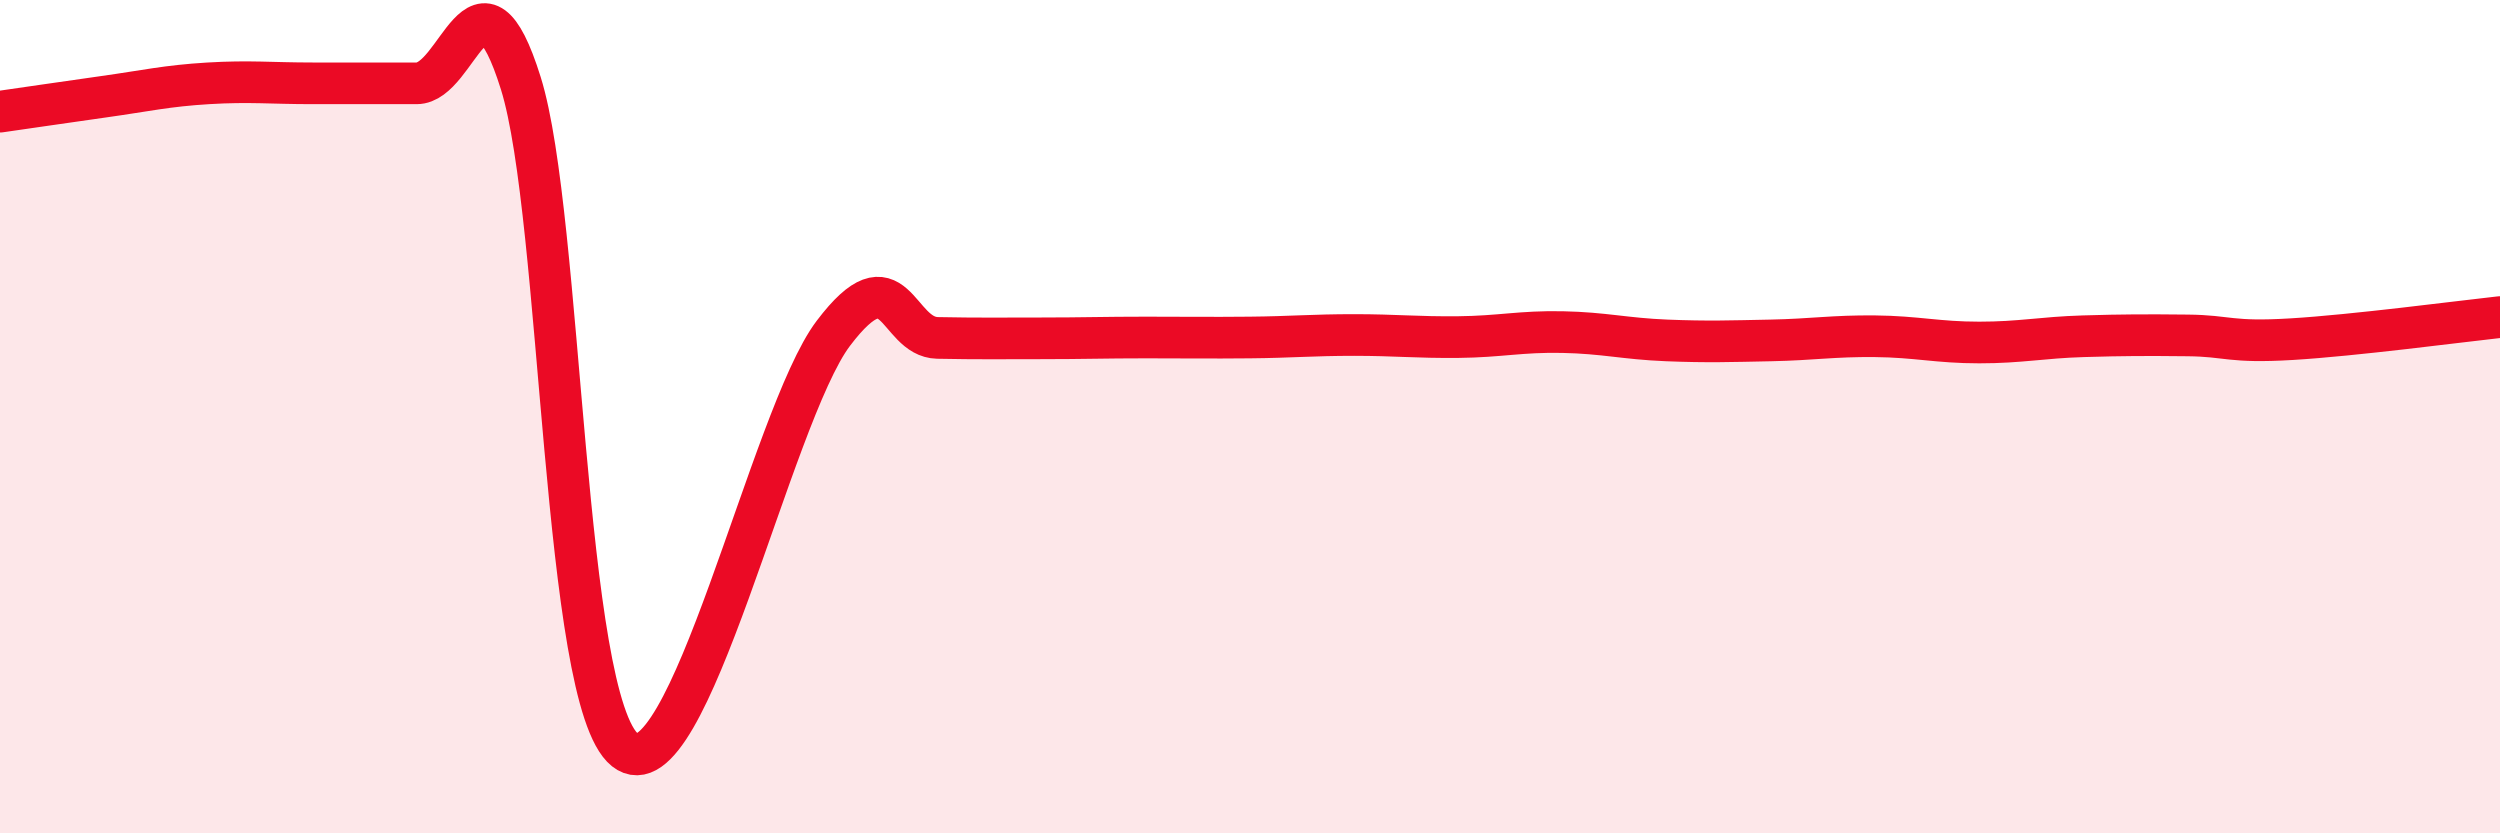 
    <svg width="60" height="20" viewBox="0 0 60 20" xmlns="http://www.w3.org/2000/svg">
      <path
        d="M 0,2.68 C 0.5,2.61 1.5,2.46 2.5,2.32 C 3.5,2.18 4,2.06 5,2 C 6,1.94 6.5,2 7.5,2 C 8.5,2 9,2 10,2 C 11,2 11.5,-1.2 12.5,2 C 13.5,5.2 13.5,16.8 15,18 C 16.5,19.2 18.5,9.98 20,8 C 21.5,6.02 21.5,8.09 22.5,8.11 C 23.5,8.13 24,8.12 25,8.12 C 26,8.12 26.5,8.1 27.5,8.1 C 28.5,8.1 29,8.11 30,8.1 C 31,8.09 31.5,8.04 32.5,8.04 C 33.5,8.04 34,8.1 35,8.09 C 36,8.08 36.5,7.95 37.5,7.97 C 38.5,7.99 39,8.13 40,8.17 C 41,8.21 41.5,8.19 42.5,8.17 C 43.5,8.15 44,8.06 45,8.07 C 46,8.08 46.5,8.22 47.5,8.22 C 48.5,8.22 49,8.1 50,8.07 C 51,8.04 51.5,8.04 52.5,8.05 C 53.5,8.06 53.5,8.23 55,8.14 C 56.5,8.05 59,7.72 60,7.61L60 20L0 20Z"
        fill="#EB0A25"
        opacity="0.1"
        stroke-linecap="round"
        stroke-linejoin="round"
      />
      <path
        d="M 0,2.68 C 0.5,2.61 1.5,2.46 2.5,2.32 C 3.5,2.18 4,2.06 5,2 C 6,1.94 6.5,2 7.5,2 C 8.5,2 9,2 10,2 C 11,2 11.5,-1.2 12.5,2 C 13.5,5.2 13.5,16.8 15,18 C 16.5,19.2 18.5,9.98 20,8 C 21.5,6.02 21.5,8.09 22.5,8.11 C 23.5,8.13 24,8.12 25,8.12 C 26,8.12 26.5,8.1 27.5,8.1 C 28.5,8.1 29,8.11 30,8.1 C 31,8.09 31.5,8.04 32.5,8.04 C 33.5,8.04 34,8.1 35,8.09 C 36,8.08 36.5,7.95 37.5,7.97 C 38.5,7.99 39,8.13 40,8.17 C 41,8.21 41.5,8.19 42.5,8.17 C 43.5,8.15 44,8.06 45,8.07 C 46,8.08 46.5,8.22 47.5,8.22 C 48.5,8.22 49,8.1 50,8.07 C 51,8.04 51.5,8.04 52.5,8.05 C 53.5,8.06 53.5,8.23 55,8.14 C 56.5,8.05 59,7.72 60,7.61"
        stroke="#EB0A25"
        stroke-width="1"
        fill="none"
        stroke-linecap="round"
        stroke-linejoin="round"
      />
    </svg>
  